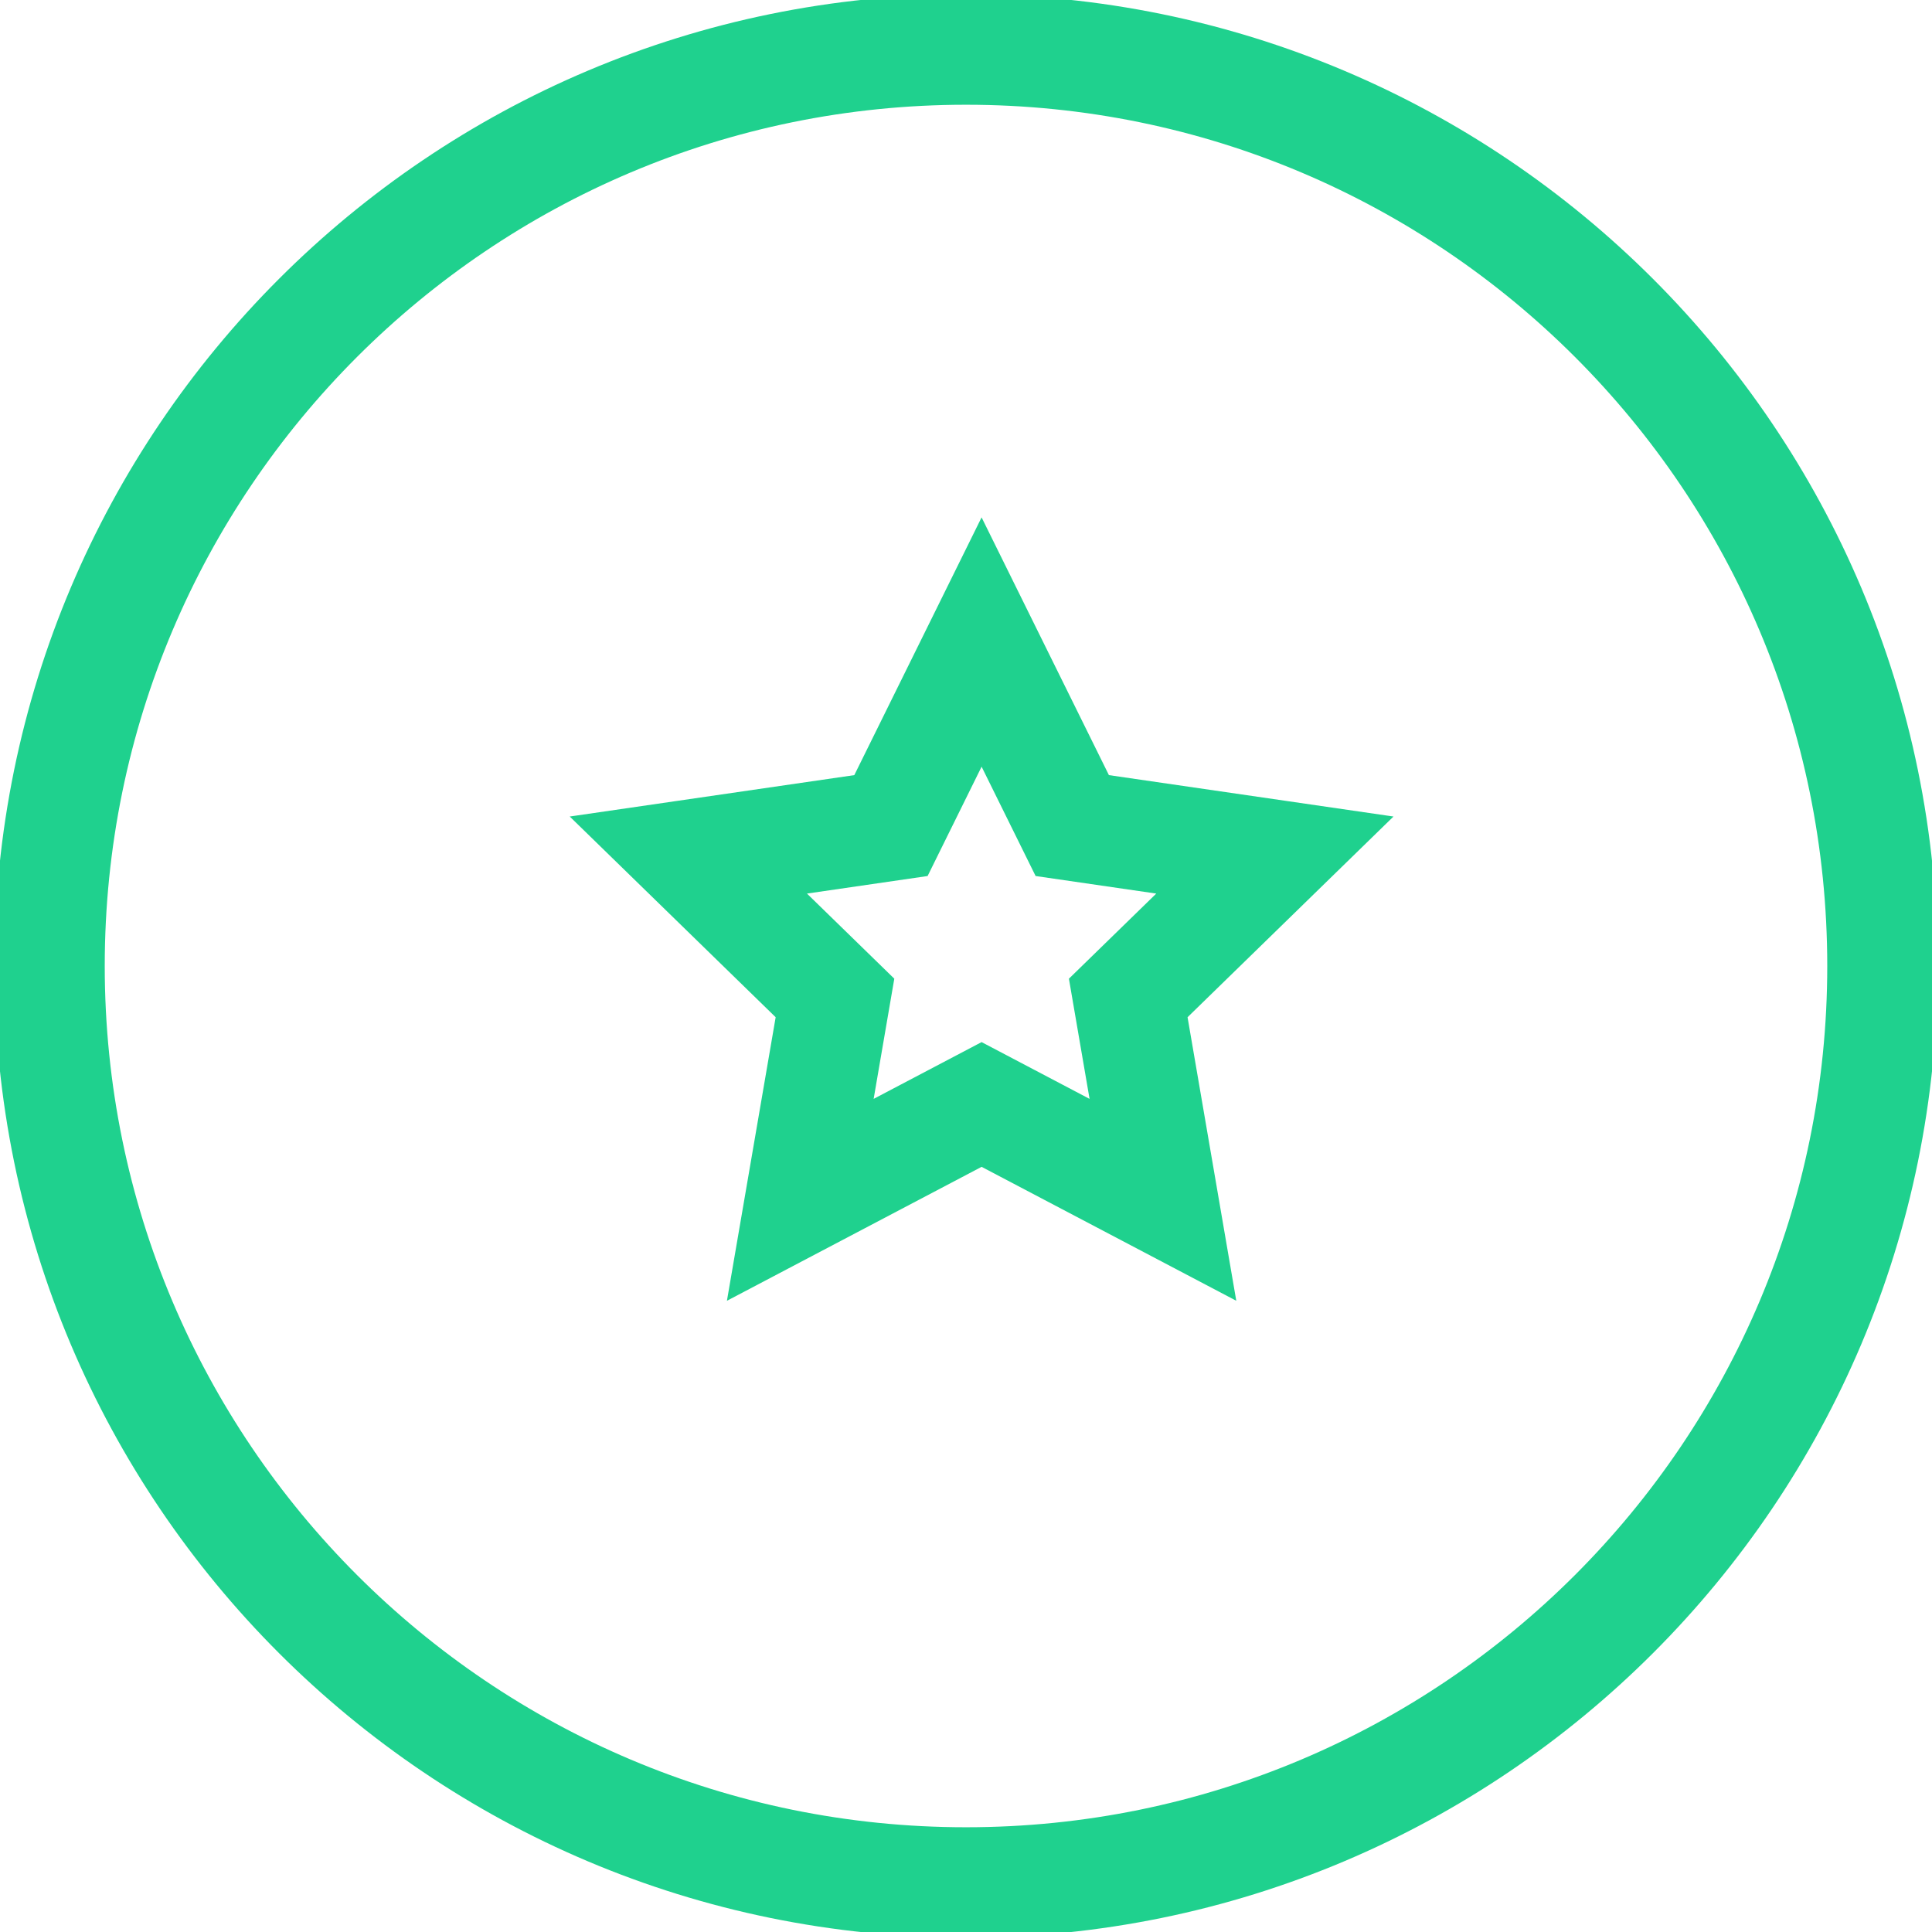 <svg width="70" height="70" viewBox="0 0 70 70" fill="none" xmlns="http://www.w3.org/2000/svg">
<g clip-path="url(#clip0_1_190)">
<path d="M35 68.205C53.339 68.205 68.205 53.339 68.205 35C68.205 16.661 53.339 1.795 35 1.795C16.661 1.795 1.795 16.661 1.795 35C1.795 53.339 16.661 68.205 35 68.205Z" stroke="#1FD18E" stroke-width="4"/>
<path d="M35.565 23.262L38.85 29.912L46.191 30.98L40.878 36.158L42.135 43.472L35.565 40.017L28.996 43.472L30.253 36.158L24.94 30.98L32.281 29.912L35.565 23.262Z" stroke="#1FD18E" stroke-width="4"/>
</g>
<defs>
<clipPath id="clip0_1_190">
<rect width="70" height="70" fill="white"/>
</clipPath>
</defs>
</svg>
